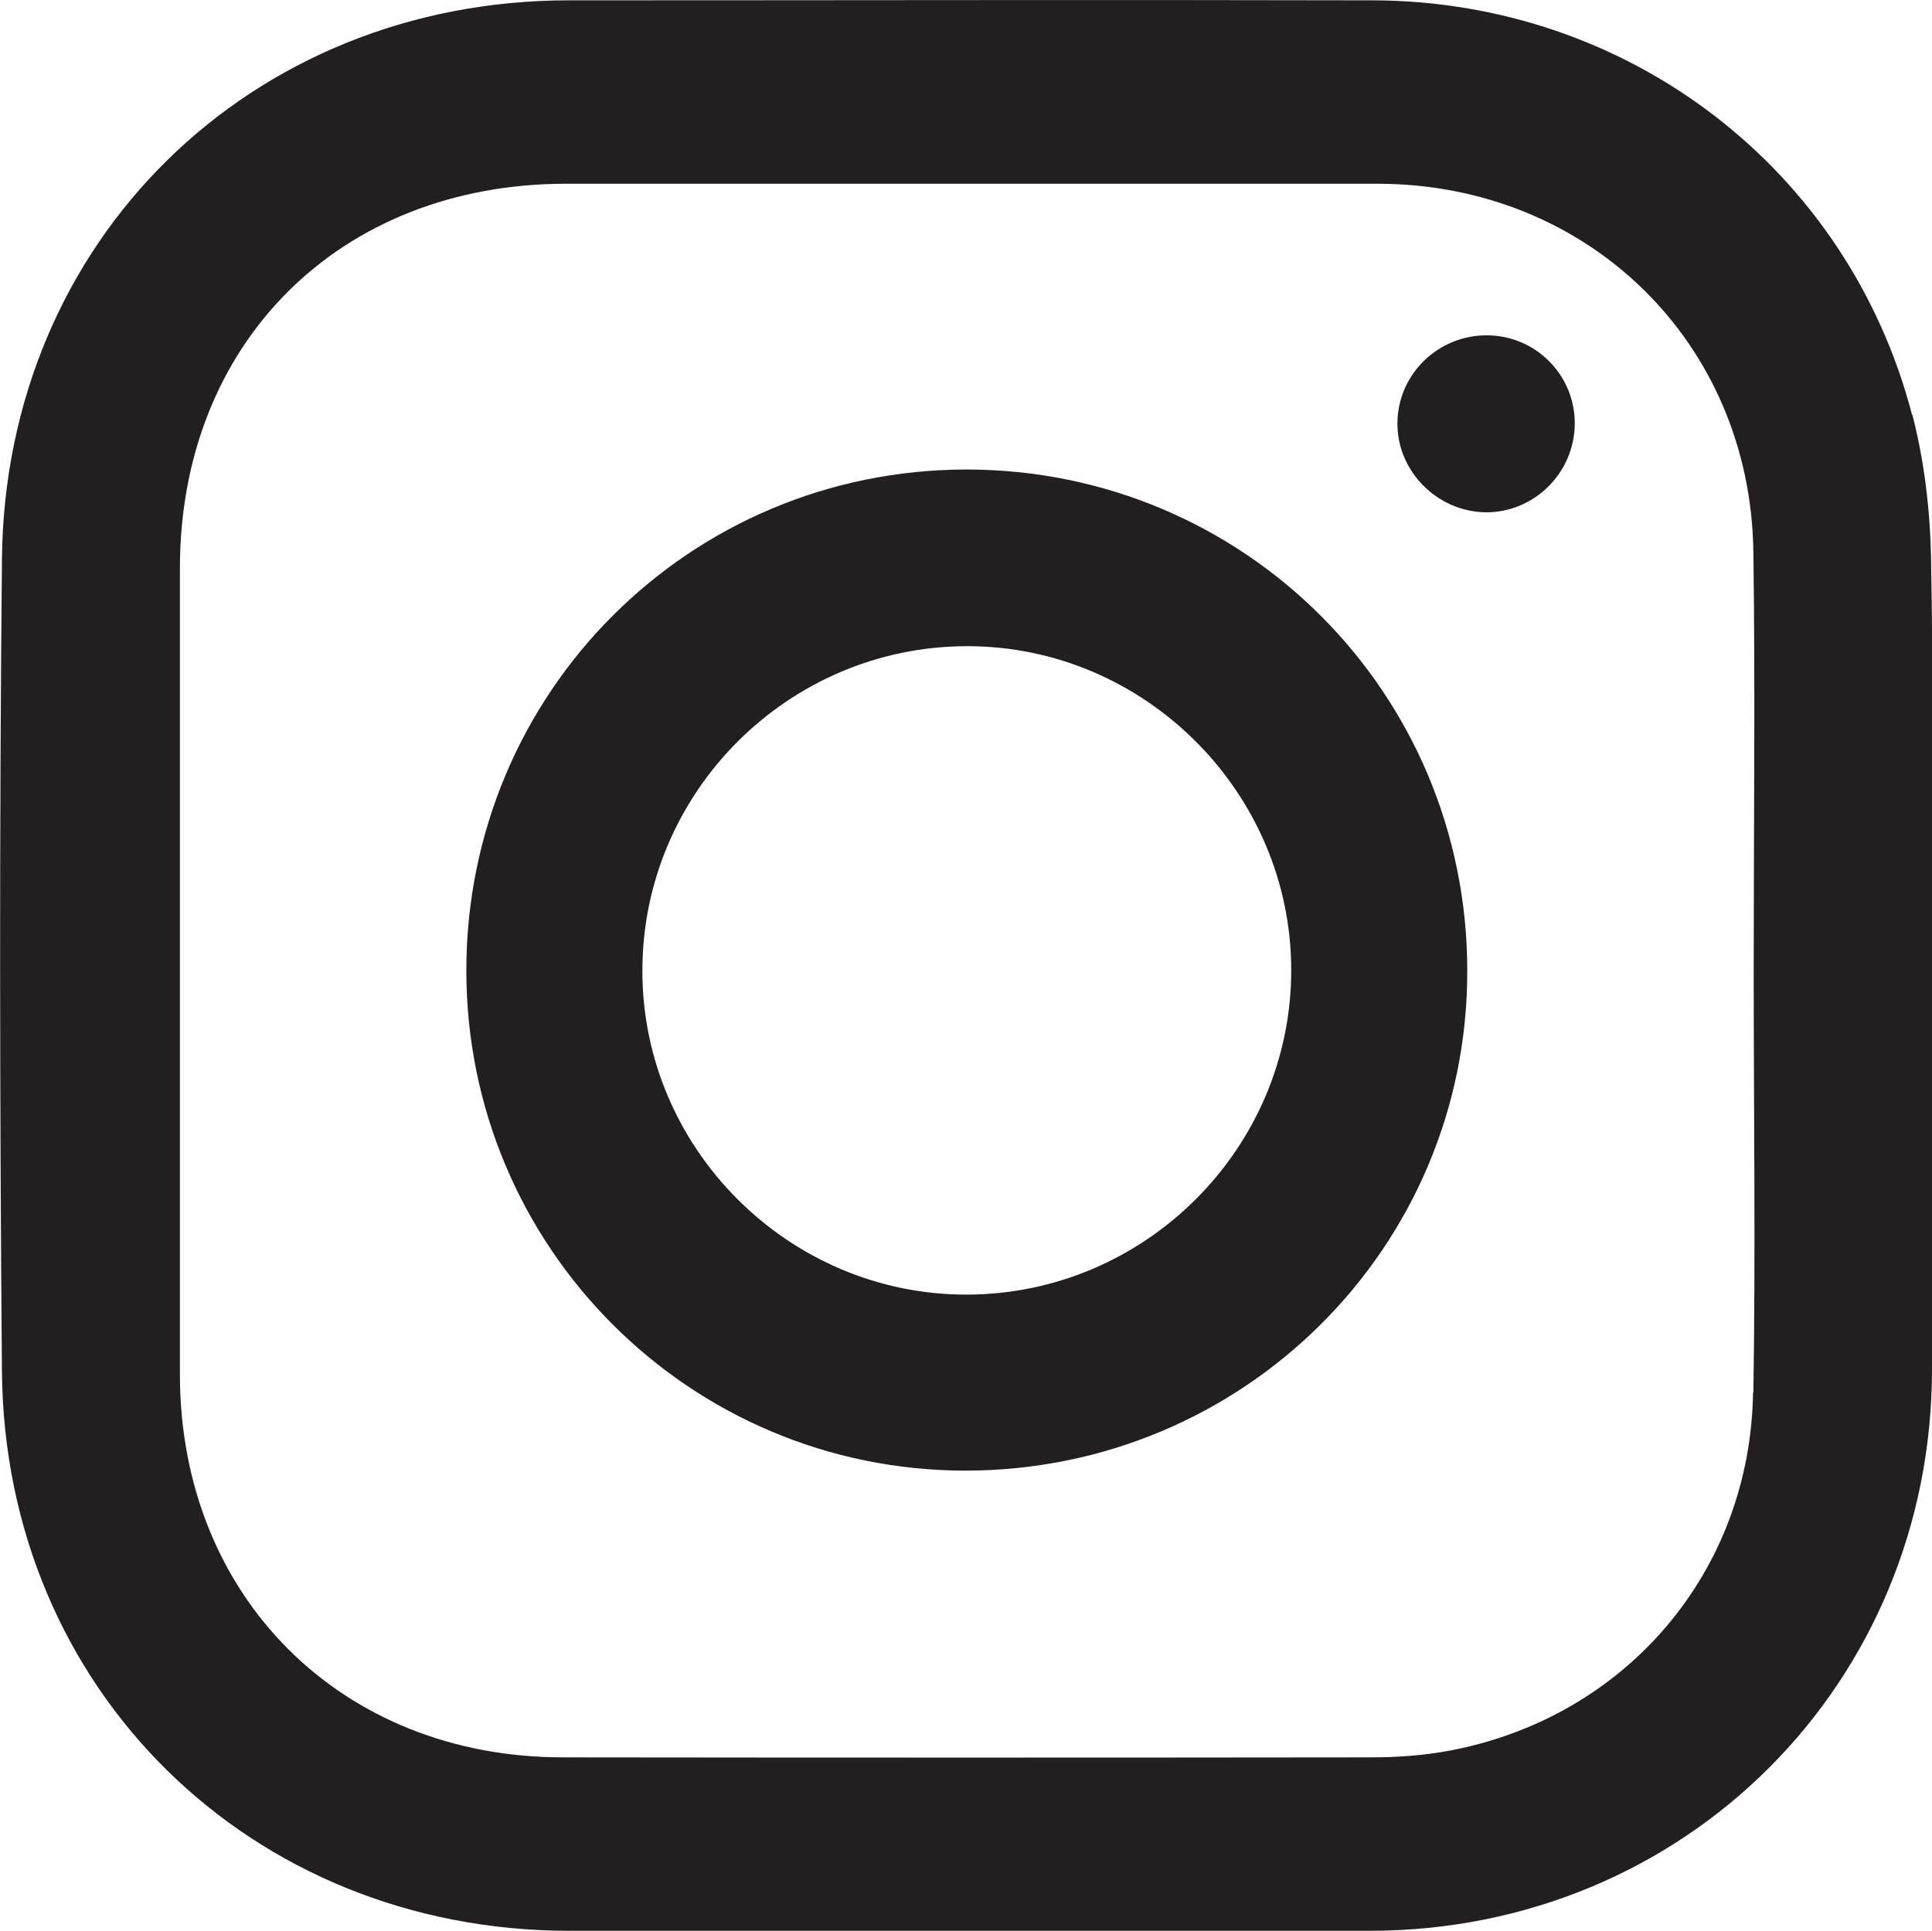 <?xml version="1.0" encoding="UTF-8"?>
<svg id="Layer_1" data-name="Layer 1" xmlns="http://www.w3.org/2000/svg" xmlns:xlink="http://www.w3.org/1999/xlink" viewBox="0 0 60.03 60">
  <defs>
    <style>
      .cls-1 {
        fill: none;
      }

      .cls-2 {
        fill: #231f20;
      }

      .cls-3 {
        clip-path: url(#clippath);
      }
    </style>
    <clipPath id="clippath">
      <rect class="cls-1" width="60.03" height="60"/>
    </clipPath>
  </defs>
  <g class="cls-3">
    <path class="cls-2" d="M46.21,10.42c-1.52-.01-2.77,1.2-2.79,2.71-.02,1.5,1.22,2.76,2.73,2.79,1.5.02,2.76-1.21,2.78-2.73.02-1.52-1.2-2.76-2.72-2.77"/>
    <path class="cls-2" d="M30.04,40.23c-5.53.01-10.09-4.54-10.08-10.07,0-5.54,4.53-10.07,10.08-10.08,5.52-.01,10.08,4.54,10.08,10.07,0,5.53-4.53,10.07-10.08,10.08M30.04,14.59c-8.62,0-15.55,6.94-15.55,15.57,0,8.59,6.93,15.53,15.5,15.54,8.64,0,15.61-6.93,15.6-15.53,0-8.64-6.93-15.57-15.55-15.58"/>
    <path class="cls-2" d="M54.47,43.26c-.08,5.58-3.94,10.1-9.42,11.14-.8.15-1.62.21-2.43.21-8.38.01-16.75.01-25.13,0-6.9,0-11.9-5.01-11.9-11.9,0-8.35,0-16.7,0-25.05,0-7.01,4.97-11.95,12-11.95,8.4,0,16.81,0,25.21,0,6.52,0,11.59,4.92,11.68,11.44.06,4.32.01,8.65.01,12.98h0c0,4.38.06,8.76-.01,13.14M59.41,12.89C57.42,5.25,50.6.03,42.65.01c-8.32-.02-16.65,0-24.97,0C7.78.01.15,7.48.06,17.39c-.08,8.4-.07,16.81,0,25.22.08,9.89,7.72,17.38,17.62,17.39,8.3,0,16.59.01,24.89,0,9.79-.01,17.46-7.69,17.46-17.46,0-4.16,0-8.32,0-12.49,0-4.24.05-8.49-.03-12.73-.03-1.48-.21-3-.58-4.43"/>
  </g>
</svg>